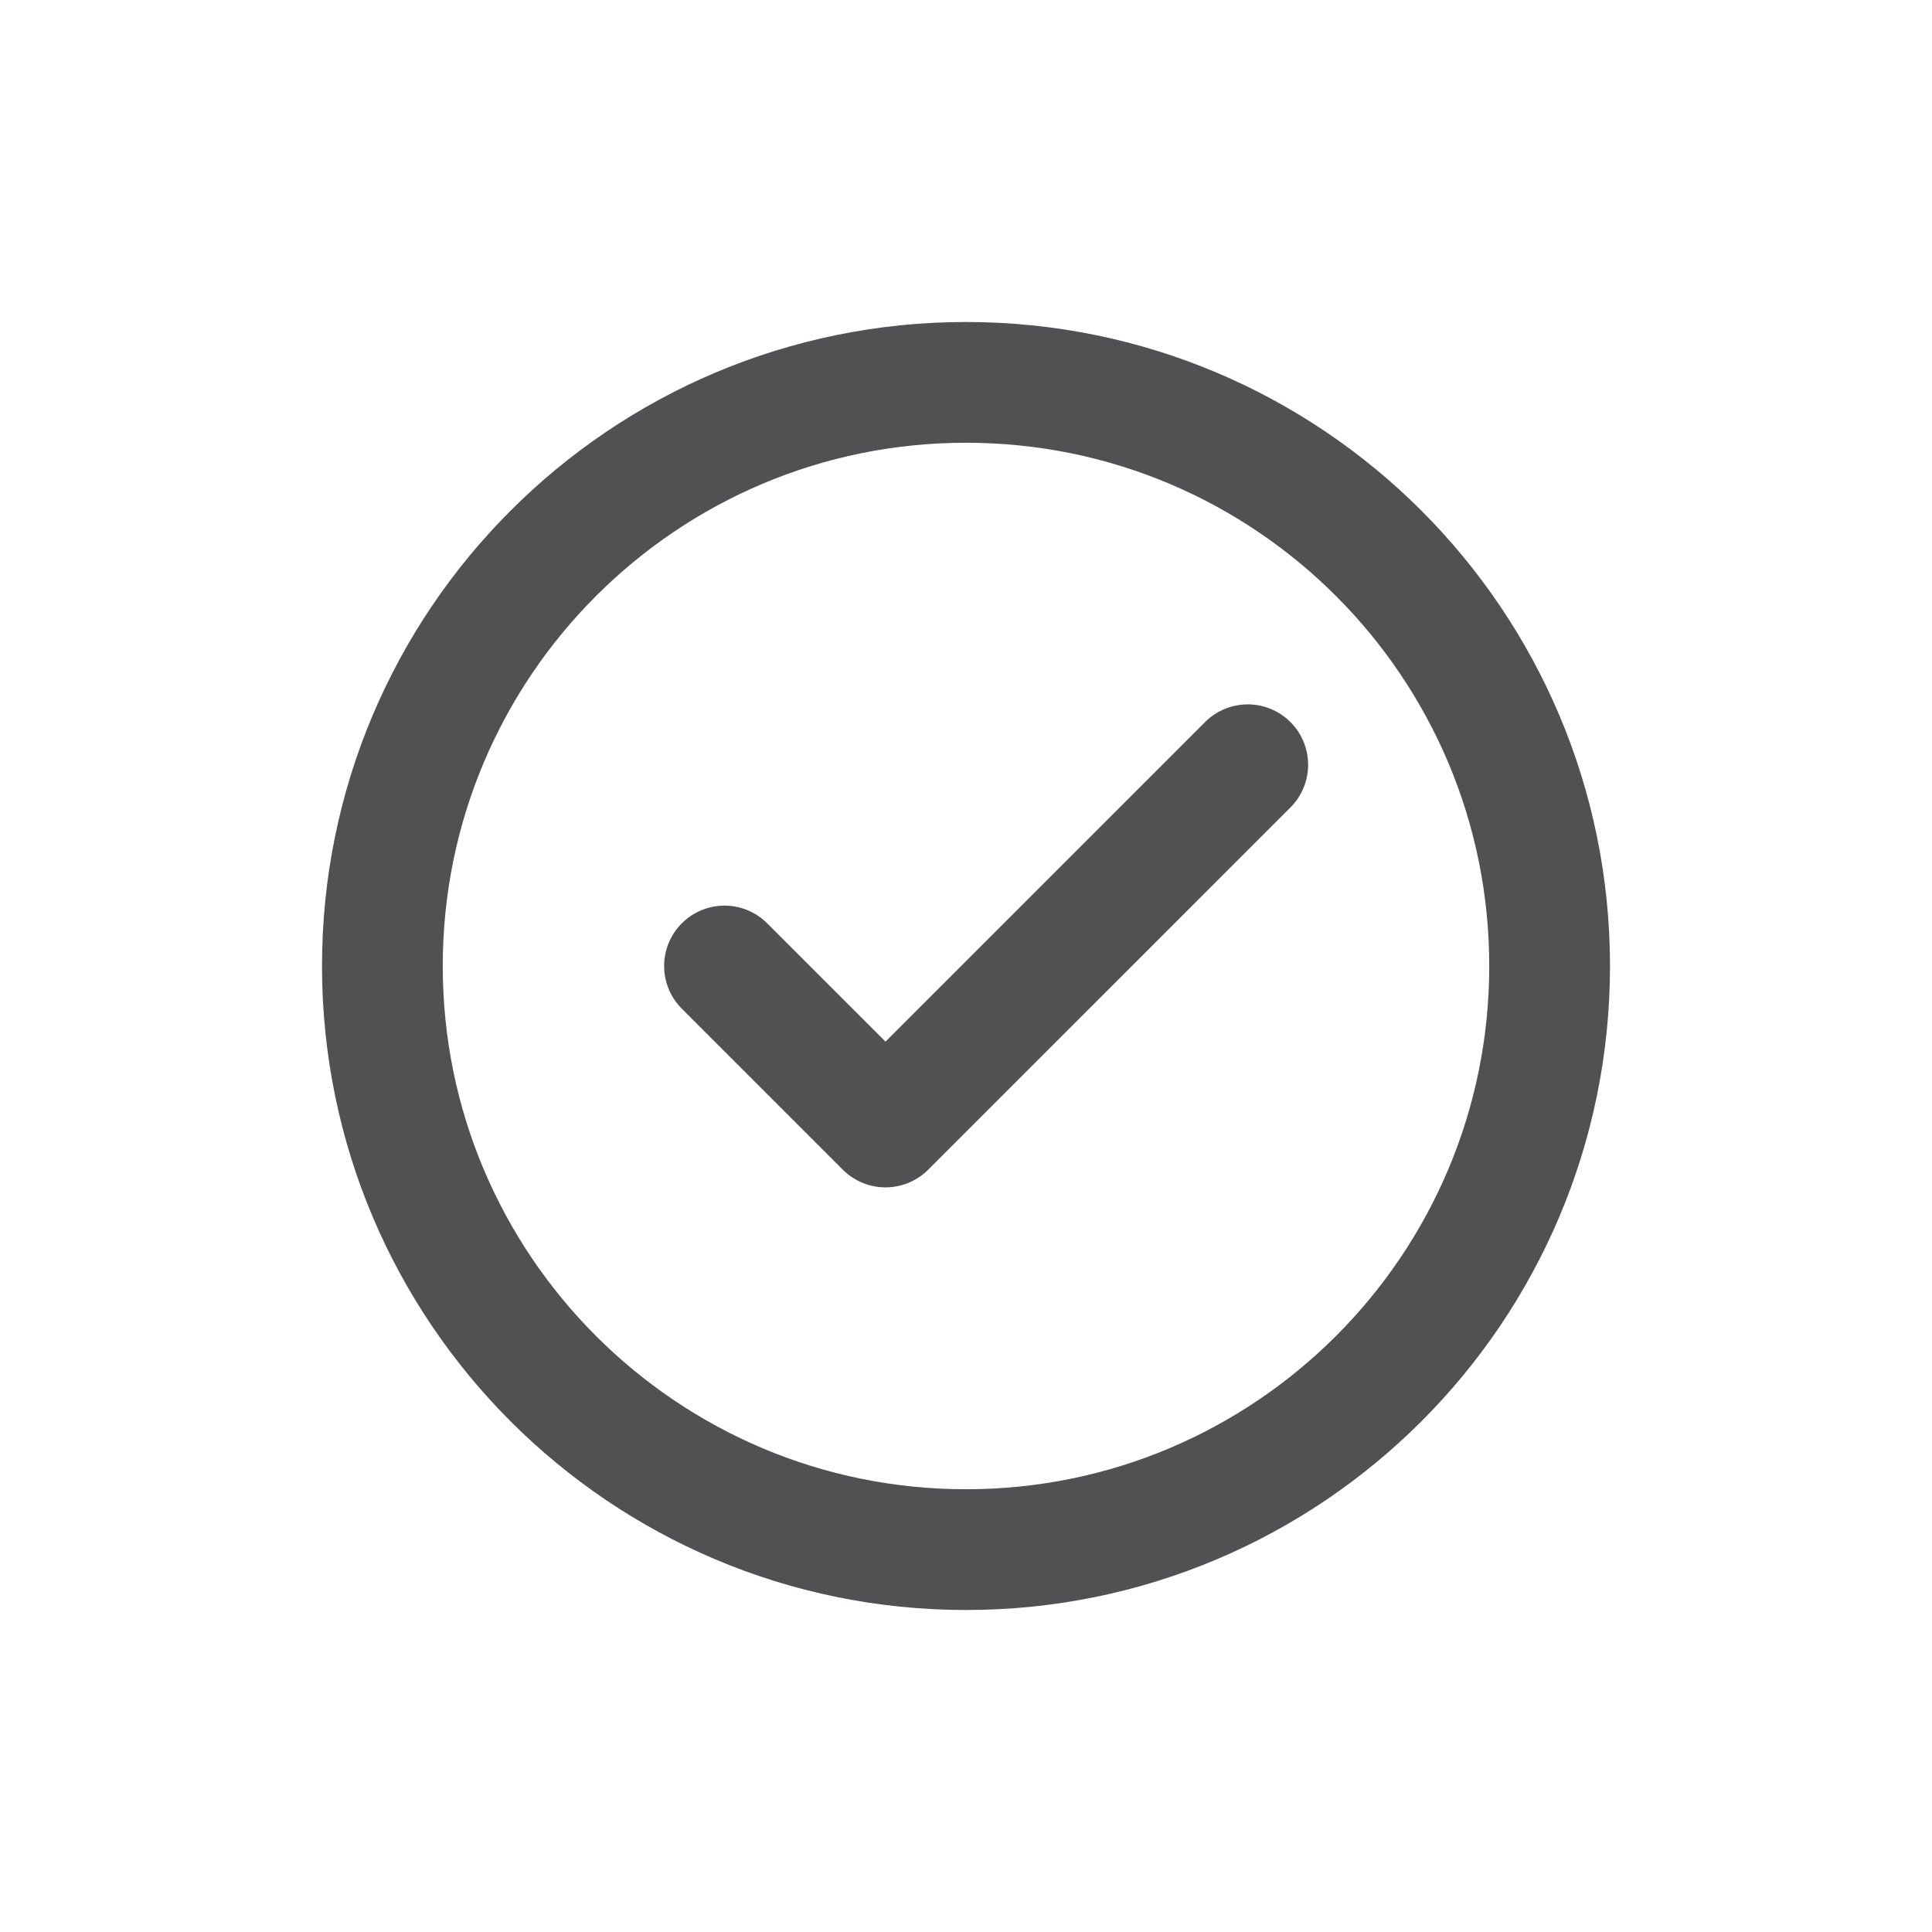 <svg width="24" height="24" viewBox="0 0 24 24" fill="none" xmlns="http://www.w3.org/2000/svg">
<path d="M19.25 12C19.25 16.004 16.004 19.25 12 19.25C7.996 19.25 4.75 16.004 4.75 12C4.75 7.996 7.996 4.75 12 4.75C16.004 4.75 19.25 7.996 19.25 12Z" stroke="#505152" stroke-width="1.5" stroke-linecap="round" stroke-linejoin="round"/>
<path d="M9 12L11 14L15.5 9.5" stroke="#505152" stroke-width="1.5" stroke-linecap="round" stroke-linejoin="round"/>
</svg>
